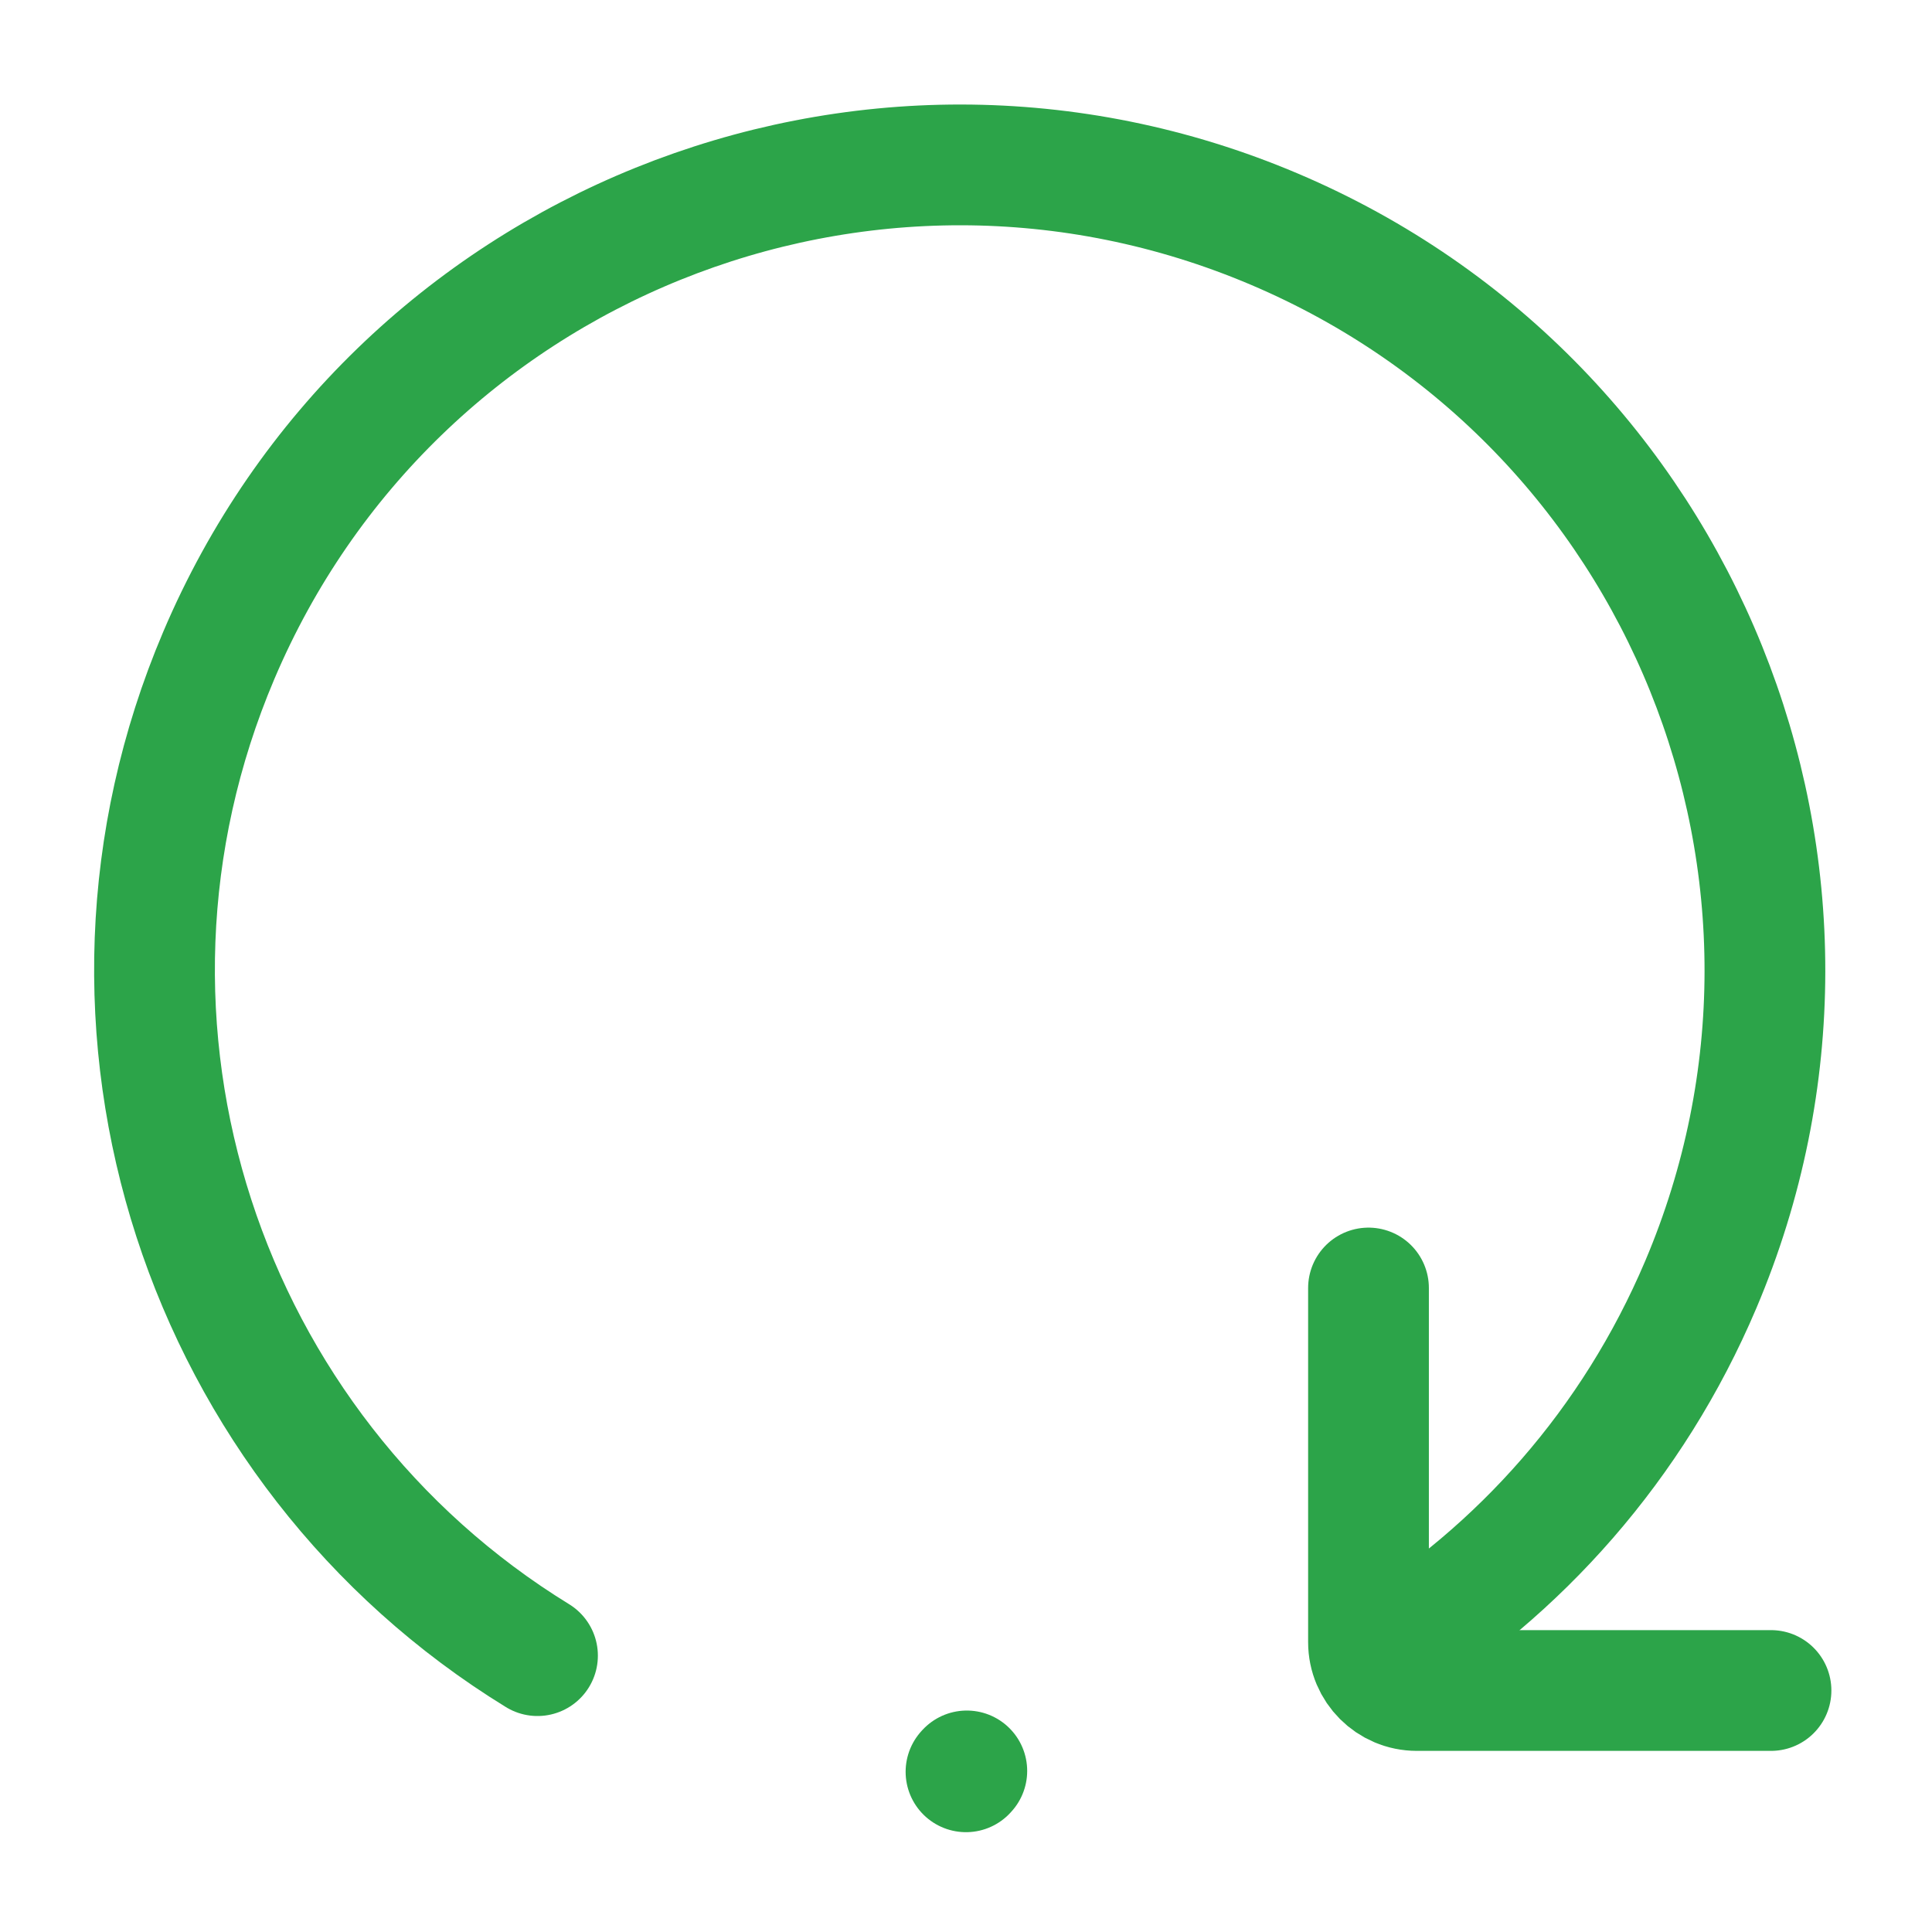 <?xml version="1.0" encoding="UTF-8"?><svg width="24px" height="24px" stroke-width="1.5" viewBox="0 0 24 24" fill="none" xmlns="http://www.w3.org/2000/svg" color="#2ca449"><path d="M6.677 20.567C2.531 18.021 0.758 12.758 2.717 8.144C4.875 3.06 10.745 0.688 15.829 2.846C20.913 5.004 23.285 10.875 21.127 15.959C20.284 17.945 18.874 19.517 17.165 20.567" stroke="#2ca449" stroke-width="1.5" stroke-linecap="round" stroke-linejoin="round"></path><path d="M17 16V20.4C17 20.731 17.269 21 17.6 21H22" stroke="#2ca449" stroke-width="1.5" stroke-linecap="round" stroke-linejoin="round"></path><path d="M12 22.01L12.01 21.999" stroke="#2ca449" stroke-width="1.5" stroke-linecap="round" stroke-linejoin="round"></path></svg>